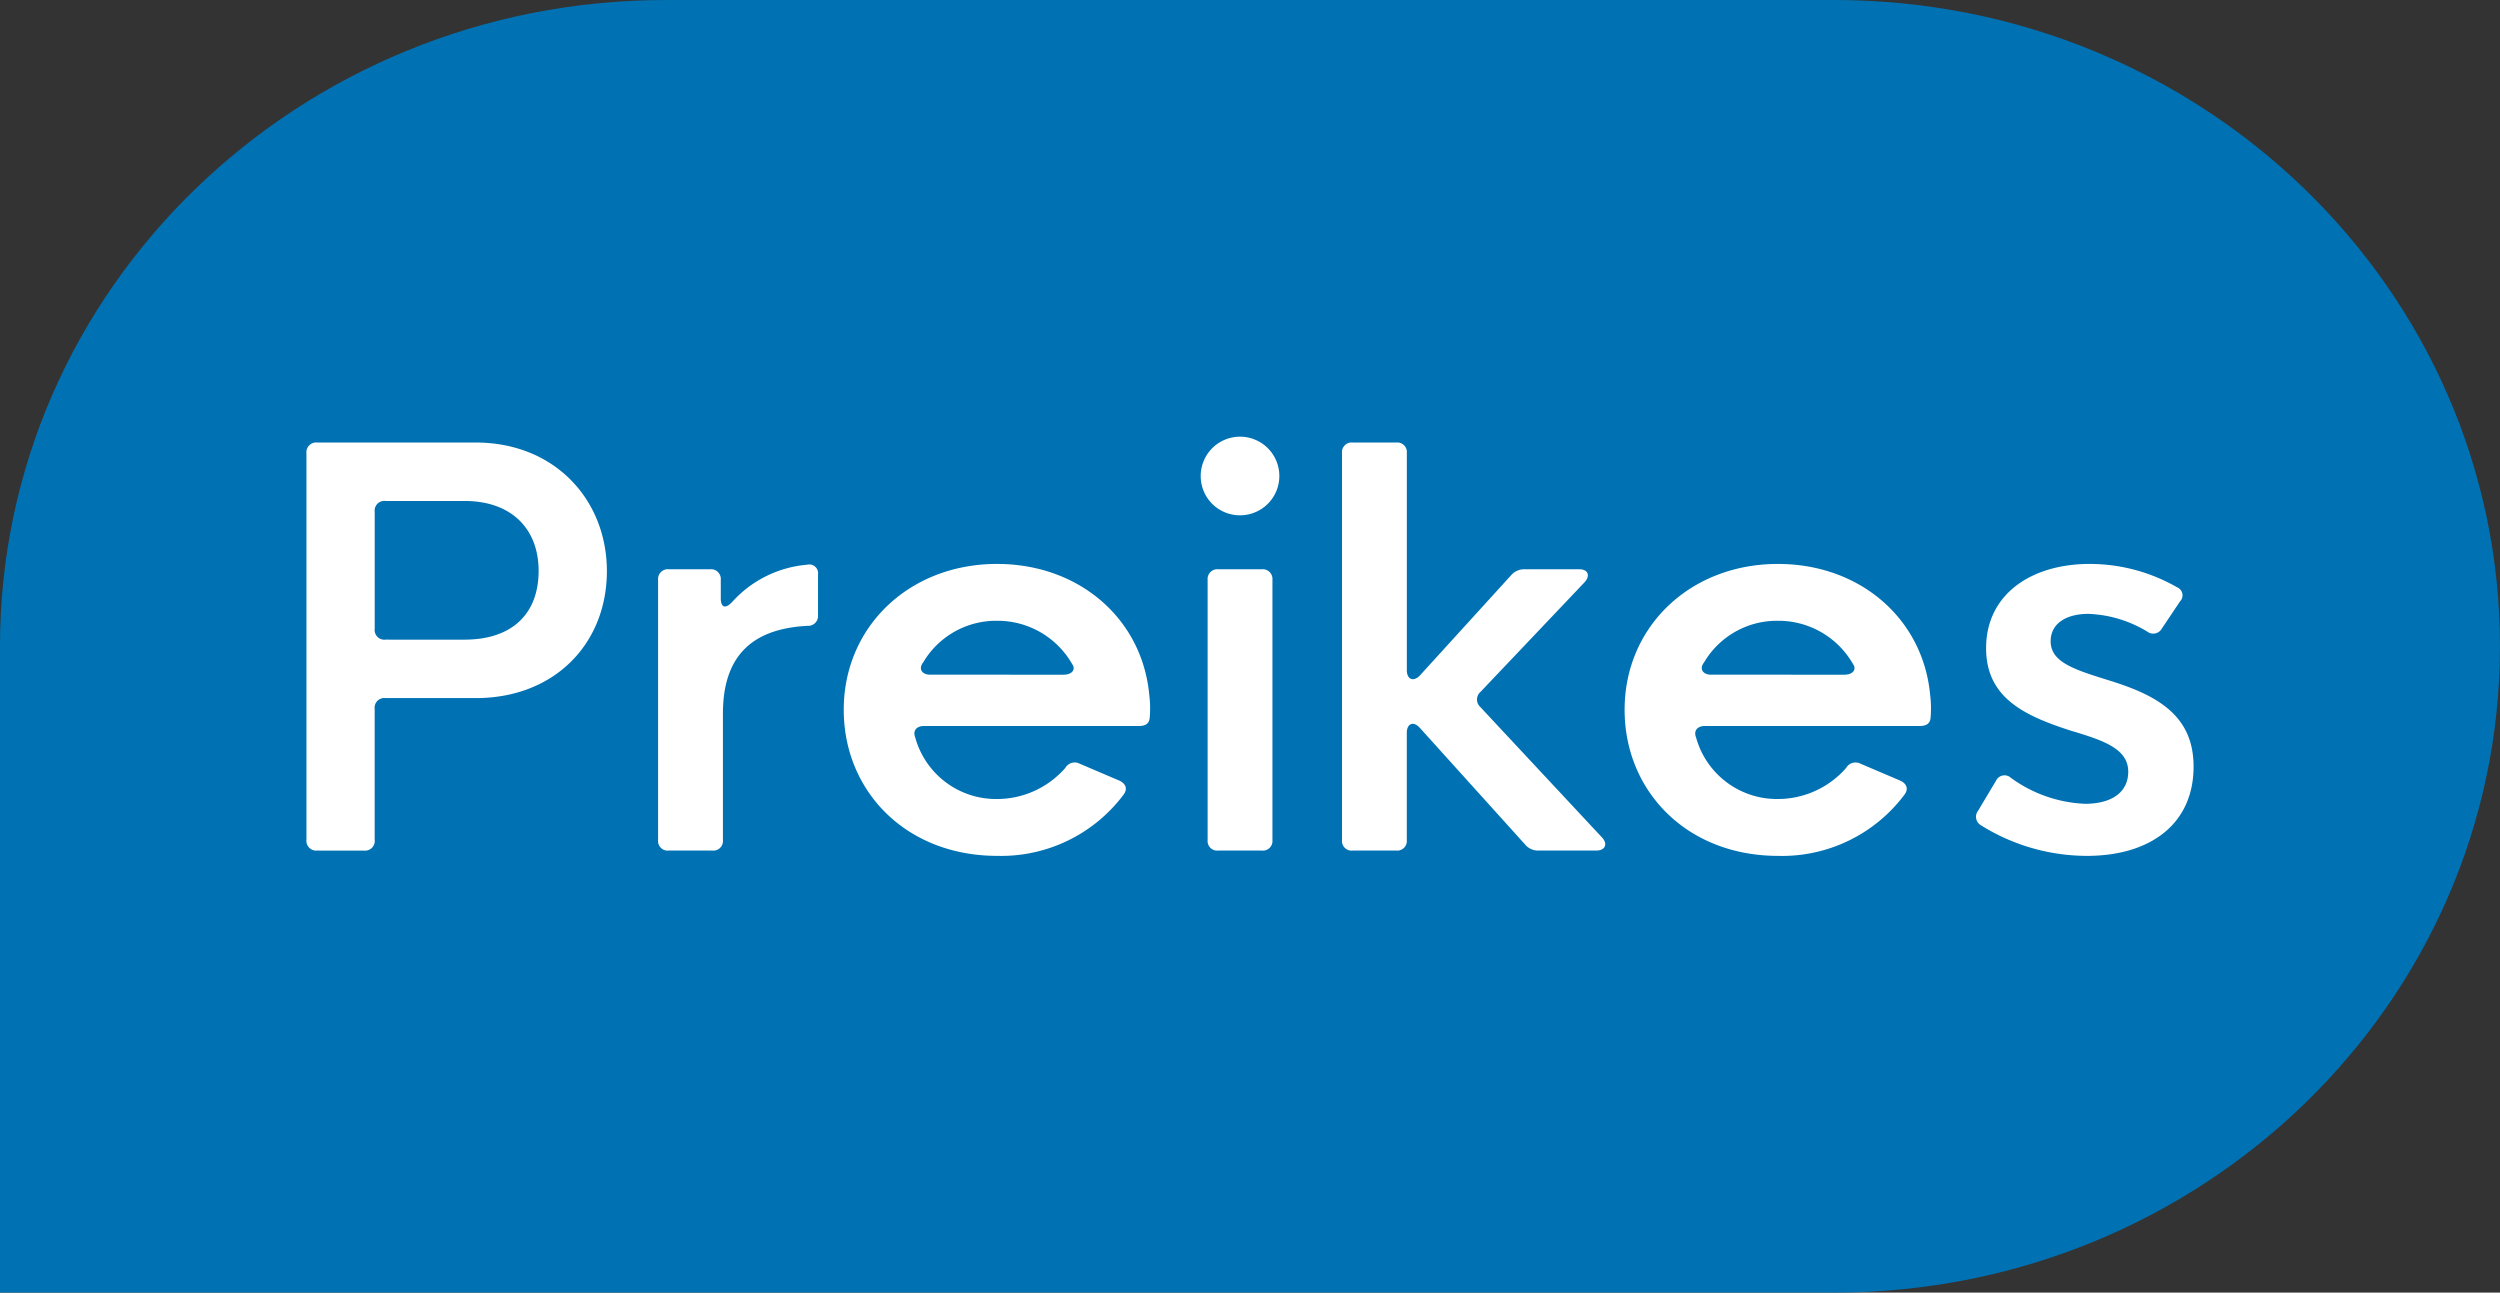 <svg id="Layer_1" data-name="Layer 1" xmlns="http://www.w3.org/2000/svg" viewBox="0 0 270.526 139.875">
  <rect x="0" y="0" width="270.526" height="139.875" fill="#333333" stroke="none"/>
  <g>
    <path id="fullLogo" d="M72.056,0H198.465C238.26,0,270.52,31.31,270.521,69.932h0c.006,38.623-32.251,69.937-72.046,69.943H0V69.932C0,31.31,32.261,0,72.056,0Z" style="fill: #0072b4"/>
    <path id="fullLogo-2" data-name="fullLogo" d="M34.339,92.04a1.062,1.062,0,0,1-1.178-1.178V49.064a1.062,1.062,0,0,1,1.178-1.178H51.471c8.595,0,14.2,6.237,14.2,13.915,0,7.79-5.605,13.74-14.2,13.74H41.723a1.05,1.05,0,0,0-1.179,1.178V90.863a1.049,1.049,0,0,1-1.178,1.178ZM50.264,69.216c5.146,0,8.02-2.788,8.02-7.446,0-4.484-2.875-7.56-8.02-7.56H41.727a1.05,1.05,0,0,0-1.179,1.179V68.037a1.05,1.05,0,0,0,1.179,1.178Z" style="fill: #fff"/>
    <path id="fullLogo-3" data-name="fullLogo" d="M72.362,92.04a1.036,1.036,0,0,1-1.15-1.121v-28.17a1.058,1.058,0,0,1,1.15-1.15h4.484a1.057,1.057,0,0,1,1.15,1.15v1.983c0,1.035.517,1.179,1.236.402A12.318,12.318,0,0,1,87.34,61.109a.952.952,0,0,1,1.178,1.063V66.571a1.062,1.062,0,0,1-.969,1.148,1.048,1.048,0,0,1-.151.002c-5.634.287-9.17,2.904-9.17,9.486V90.918a1.036,1.036,0,0,1-1.15,1.121Z" style="fill: #fff"/>
    <path id="fullLogo-4" data-name="fullLogo" d="M91.302,76.805c0-8.999,7.1-15.781,16.586-15.781,8.883,0,15.696,5.922,16.472,14.142a11.62,11.62,0,0,1,.058,2.416c-.029.718-.46.977-1.179.977H99.984c-.805,0-1.236.518-.949,1.236a9.07,9.07,0,0,0,8.854,6.666,9.809,9.809,0,0,0,7.388-3.363,1.171,1.171,0,0,1,1.552-.46l4.312,1.84c.718.345.892.916.432,1.523a16.543,16.543,0,0,1-13.655,6.612C98.029,92.616,91.302,85.601,91.302,76.805ZM115.104,73.01c.862,0,1.351-.546.917-1.15a9.301,9.301,0,0,0-8.136-4.686,9.157,9.157,0,0,0-7.991,4.513c-.546.691-.115,1.322.75,1.322Z" style="fill: #fff"/>
    <path id="fullLogo-5" data-name="fullLogo" d="M129.93,51.537a4.254,4.254,0,1,1,4.283,4.225h-.001a4.244,4.244,0,0,1-4.283-4.206ZM131.827,92.04a1.036,1.036,0,0,1-1.15-1.121v-28.17a1.058,1.058,0,0,1,1.15-1.15h4.714a1.057,1.057,0,0,1,1.15,1.15v28.17a1.037,1.037,0,0,1-1.15,1.121Z" style="fill: #fff"/>
    <path id="fullLogo-6" data-name="fullLogo" d="M146.37,92.04a1.036,1.036,0,0,1-1.15-1.121V49.008a1.036,1.036,0,0,1,1.15-1.121h4.714a1.036,1.036,0,0,1,1.15,1.121V72.521c0,1.006.719,1.294,1.409.576l9.889-10.866a1.893,1.893,0,0,1,1.408-.632H170.89c.948,0,1.236.689.575,1.408L160.197,74.878a1.089,1.089,0,0,0-.1,1.537c.022.025.046.05.07.073l13.195,14.144c.661.718.316,1.408-.632,1.408h-6.267a1.799,1.799,0,0,1-1.409-.632l-11.415-12.648c-.69-.776-1.409-.46-1.409.547V90.918a1.036,1.036,0,0,1-1.15,1.121Z" style="fill: #fff"/>
    <path id="fullLogo-7" data-name="fullLogo" d="M175.8,76.805c0-8.999,7.101-15.781,16.587-15.781,8.883,0,15.695,5.922,16.472,14.142a11.745,11.745,0,0,1,.057,2.416c-.029.718-.46.977-1.179.977H184.479c-.805,0-1.236.518-.948,1.236a9.07,9.07,0,0,0,8.854,6.666,9.809,9.809,0,0,0,7.387-3.363,1.171,1.171,0,0,1,1.552-.46l4.319,1.842c.718.345.891.916.431,1.523a16.543,16.543,0,0,1-13.655,6.612C182.526,92.616,175.8,85.601,175.8,76.805ZM199.601,73.01c.862,0,1.351-.546.917-1.15a9.3,9.3,0,0,0-8.135-4.686,9.155,9.155,0,0,0-7.991,4.513c-.547.691-.115,1.322.75,1.322Z" style="fill: #fff"/>
    <path id="fullLogo-8" data-name="fullLogo" d="M214.37,89.31a1.06,1.06,0,0,1-.317-1.583l1.955-3.277a1.011,1.011,0,0,1,1.583-.287,14.635,14.635,0,0,0,8.021,2.817c2.845,0,4.685-1.207,4.685-3.478,0-2.5-2.731-3.392-6.181-4.427-5.117-1.639-9.199-3.594-9.199-8.94,0-5.807,4.859-9.112,11.212-9.112a19.006,19.006,0,0,1,9.457,2.53.935.935,0,0,1,.317,1.523l-1.984,2.961a1.056,1.056,0,0,1-1.441.389,1.075,1.075,0,0,1-.111-.073,13.191,13.191,0,0,0-6.382-1.926c-2.385,0-4.083,1.034-4.083,2.96,0,2.333,2.673,3.104,6.641,4.341,4.999,1.583,8.825,3.765,8.825,9.227,0,6.122-4.57,9.659-11.556,9.659A21.663,21.663,0,0,1,214.37,89.31Z" style="fill: #fff"/>
  </g>
</svg>
